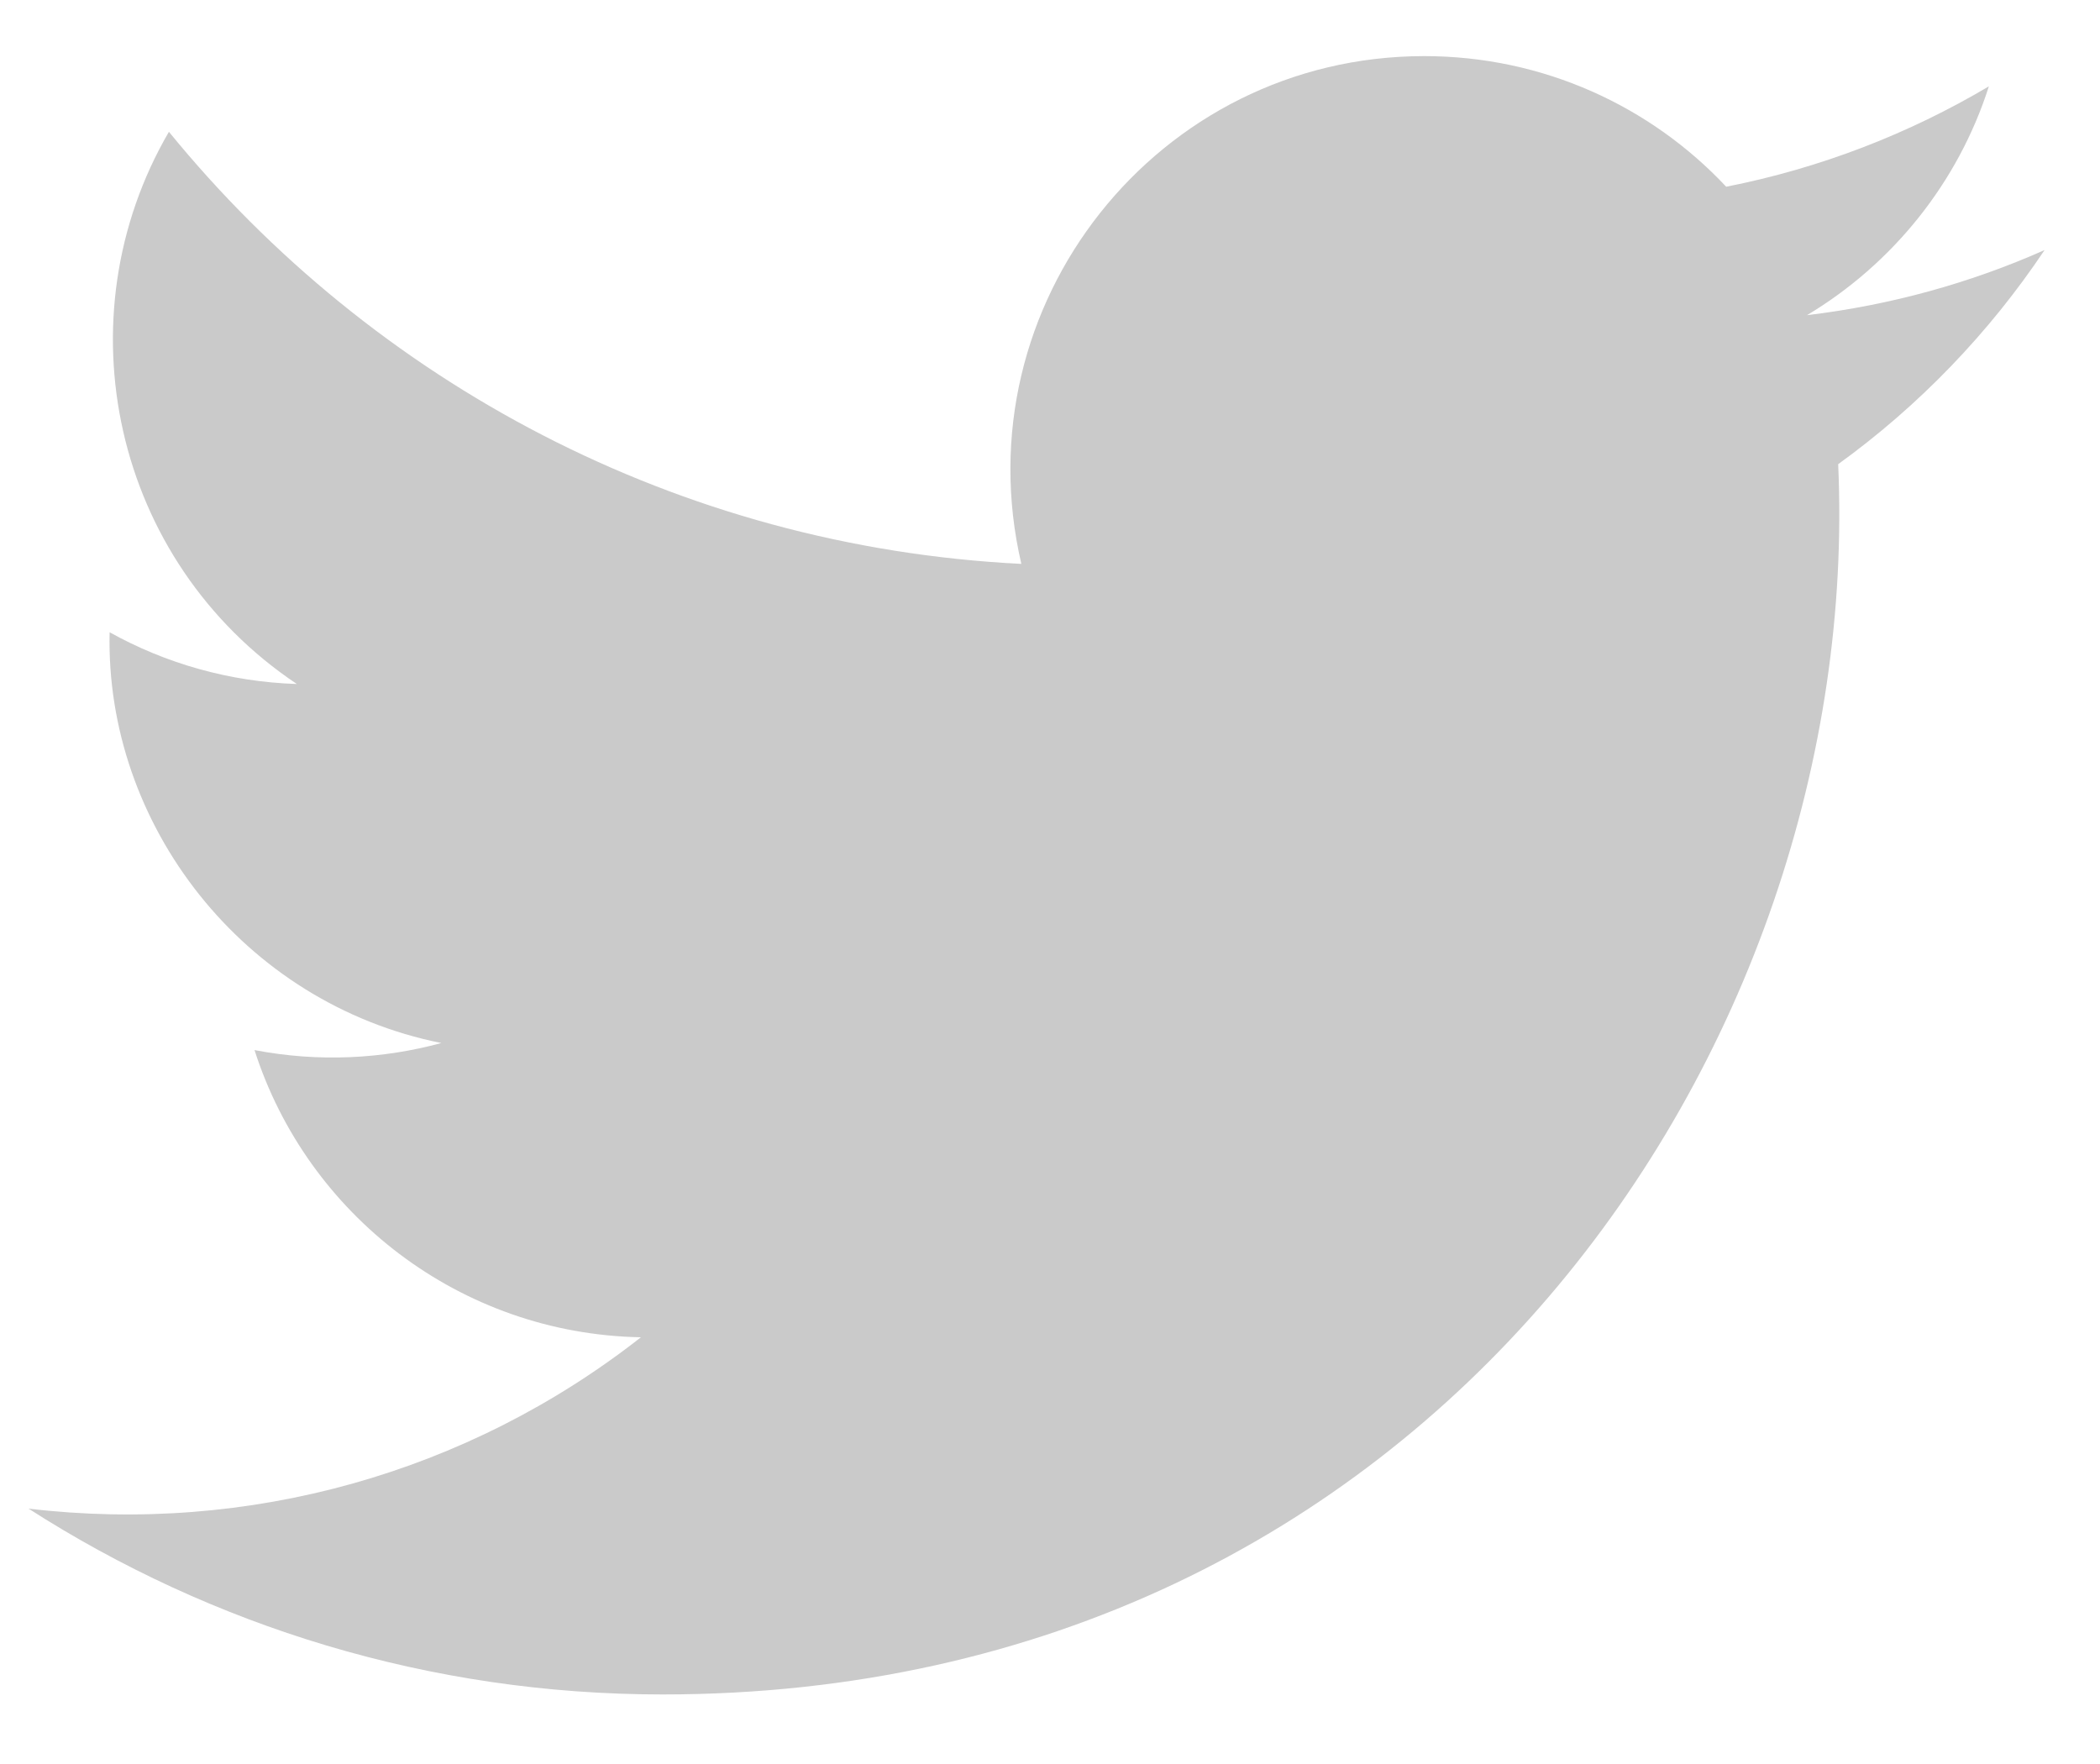 <svg width="25" height="21" viewBox="0 0 25 21" fill="none" xmlns="http://www.w3.org/2000/svg">
<g id="SVG">
<path id="Vector" d="M24.34 2.977C23.457 3.369 22.508 3.633 21.512 3.752C22.529 3.143 23.31 2.178 23.677 1.028C22.726 1.592 21.672 2.002 20.55 2.223C19.653 1.266 18.372 0.668 16.956 0.668C13.777 0.668 11.441 3.634 12.159 6.713C8.068 6.508 4.44 4.548 2.011 1.569C0.721 3.782 1.342 6.677 3.534 8.143C2.728 8.117 1.968 7.896 1.305 7.527C1.251 9.808 2.886 11.942 5.254 12.417C4.561 12.605 3.802 12.649 3.03 12.501C3.656 14.457 5.474 15.88 7.63 15.92C5.56 17.543 2.952 18.268 0.34 17.96C2.519 19.357 5.108 20.172 7.888 20.172C17.03 20.172 22.195 12.451 21.883 5.526C22.845 4.831 23.68 3.964 24.34 2.977Z" fill="#CACACA"/>
</g>
</svg>
